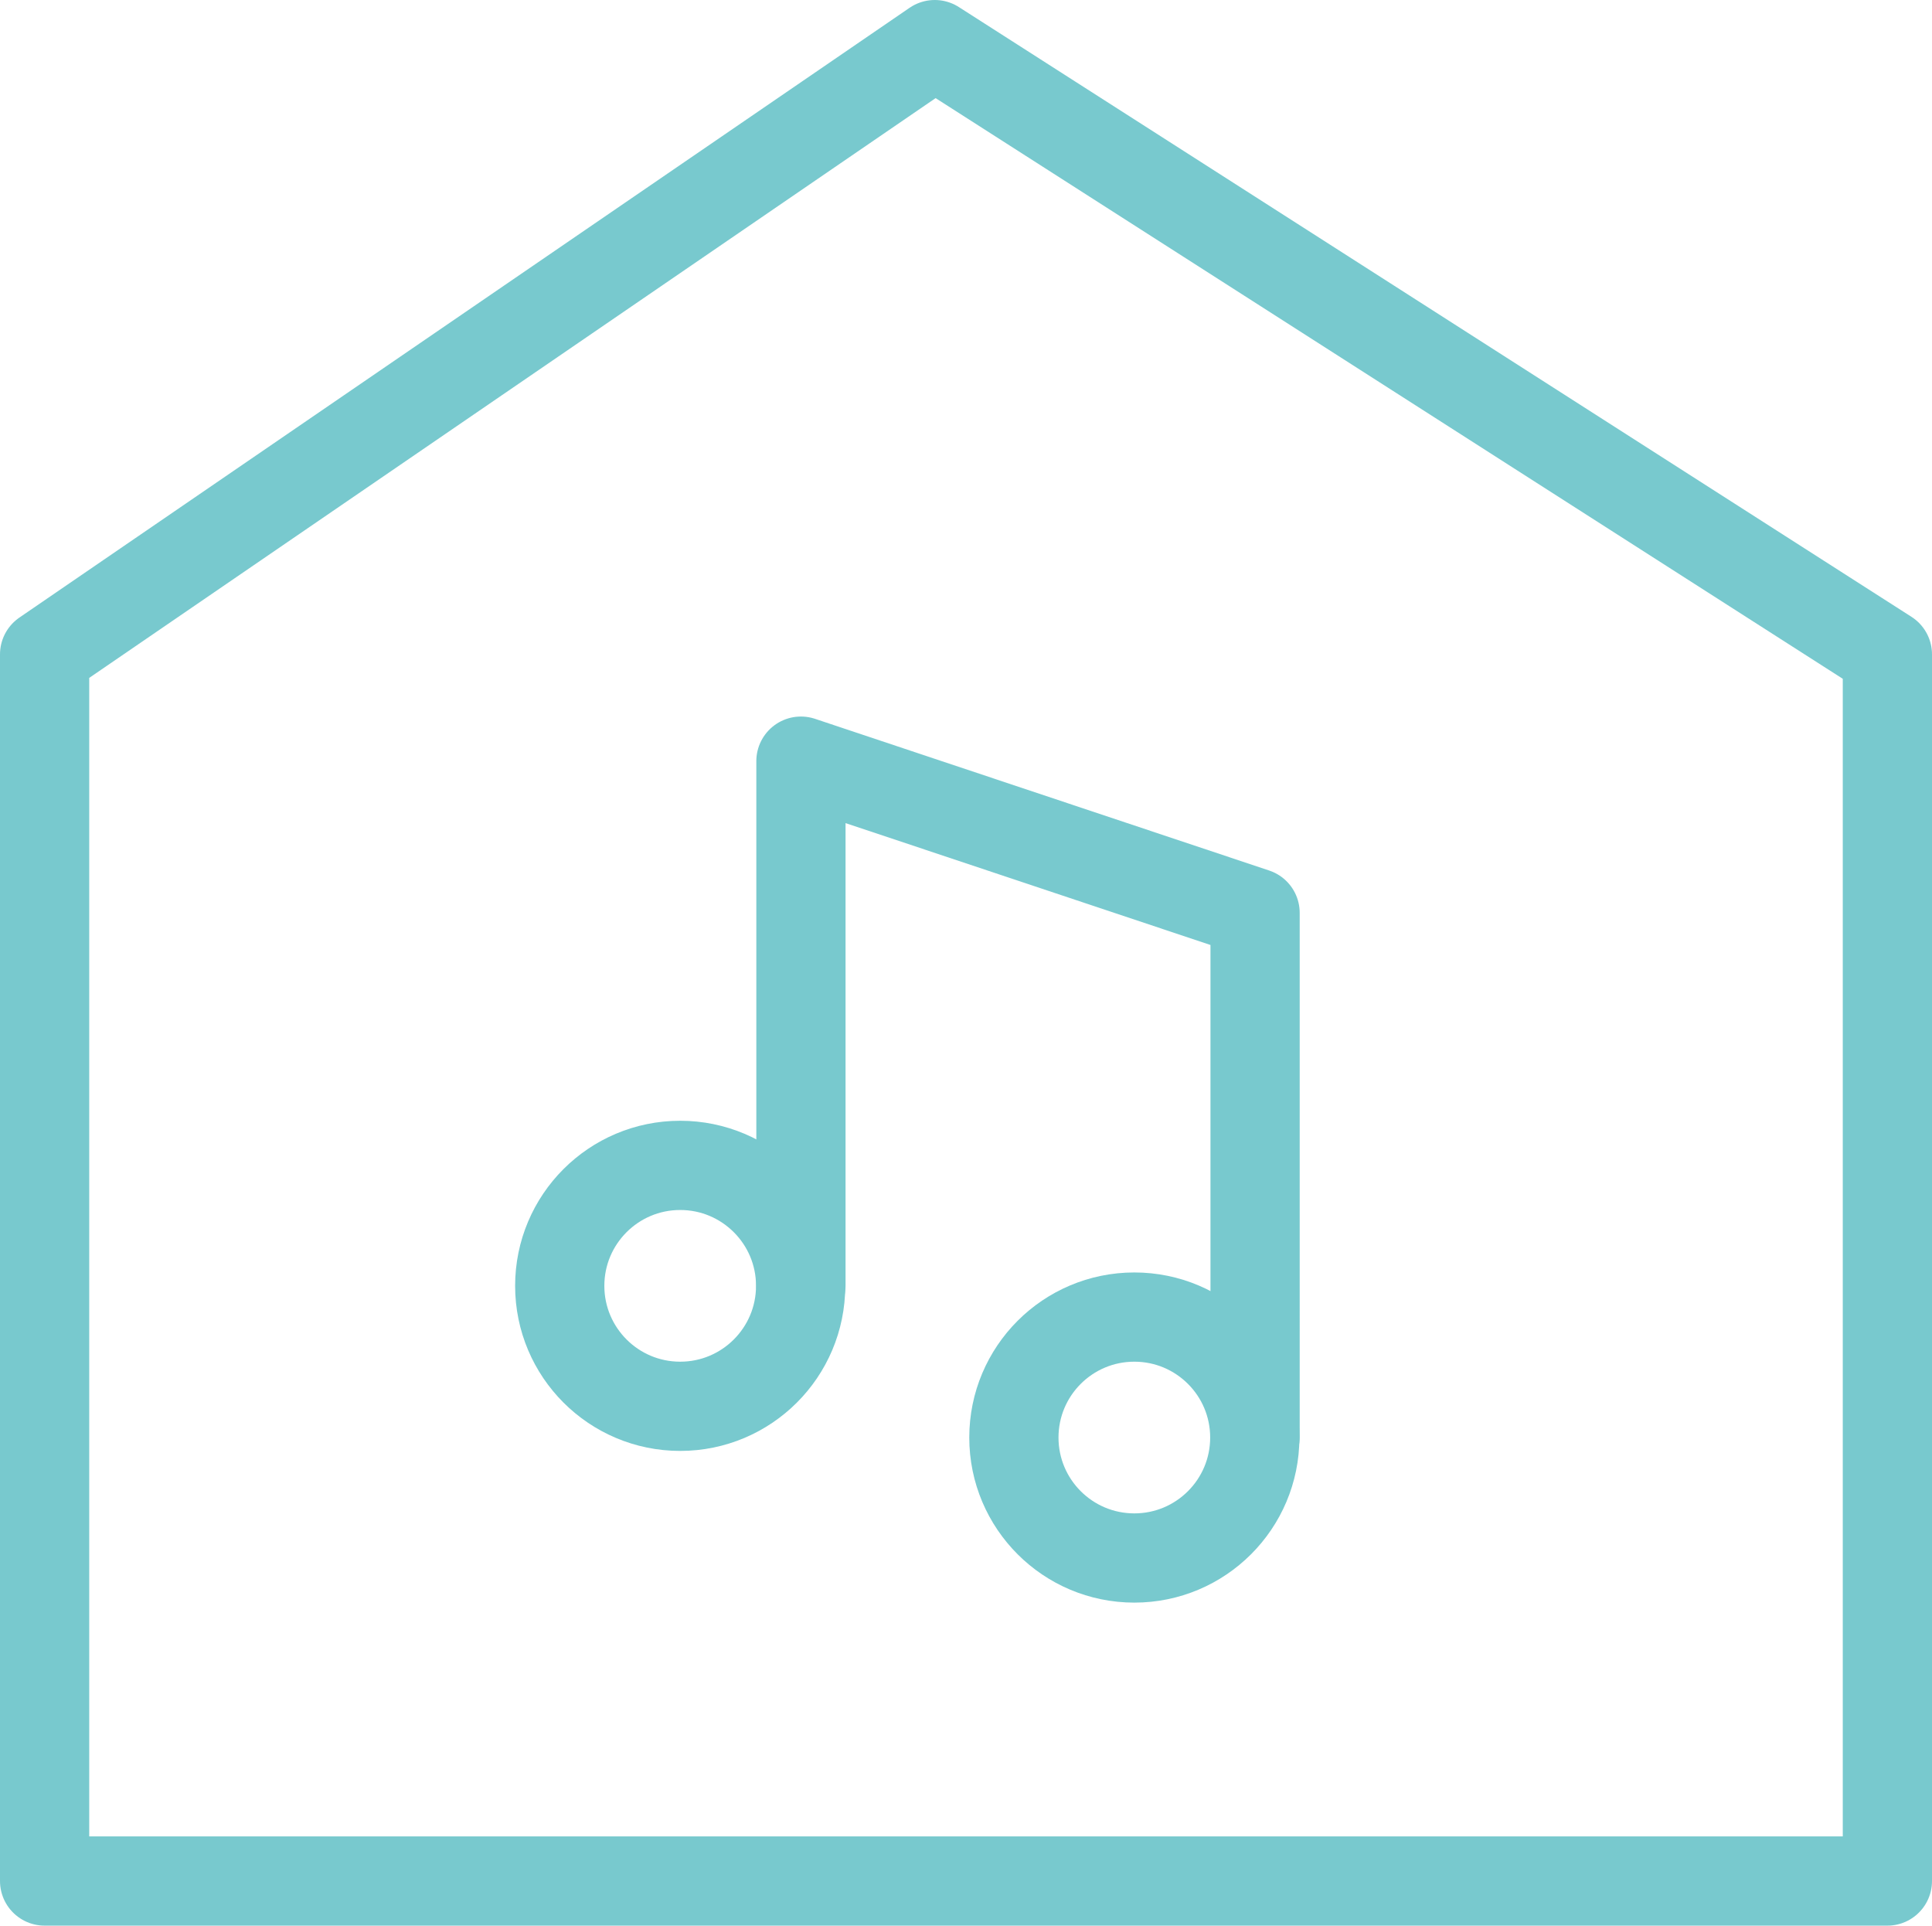<svg xmlns="http://www.w3.org/2000/svg" viewBox="0 0 64.96 64.74"><defs><style>.cls-1{fill:none;stroke:#78c9ce;stroke-linecap:round;stroke-linejoin:round;stroke-width:3px;}</style></defs><title>livehouse_blu</title><g id="レイヤー_2" data-name="レイヤー 2"><g id="レイヤー_1-2" data-name="レイヤー 1"><g id="グループ_213" data-name="グループ 213"><path id="パス_2" data-name="パス 2" class="cls-1" d="M63.46,63.24H1.5V22L31.43,1.5,63.46,22Z"/><g id="グループ_13" data-name="グループ 13"><circle id="楕円形_3" data-name="楕円形 3" class="cls-1" cx="22.87" cy="43.23" r="4.05"/><circle id="楕円形_4" data-name="楕円形 4" class="cls-1" cx="38.14" cy="48.33" r="4.05"/><path id="パス_3" data-name="パス 3" class="cls-1" d="M26.93,43.22V25.59l15.27,5.1V48.32"/></g></g></g></g></svg>